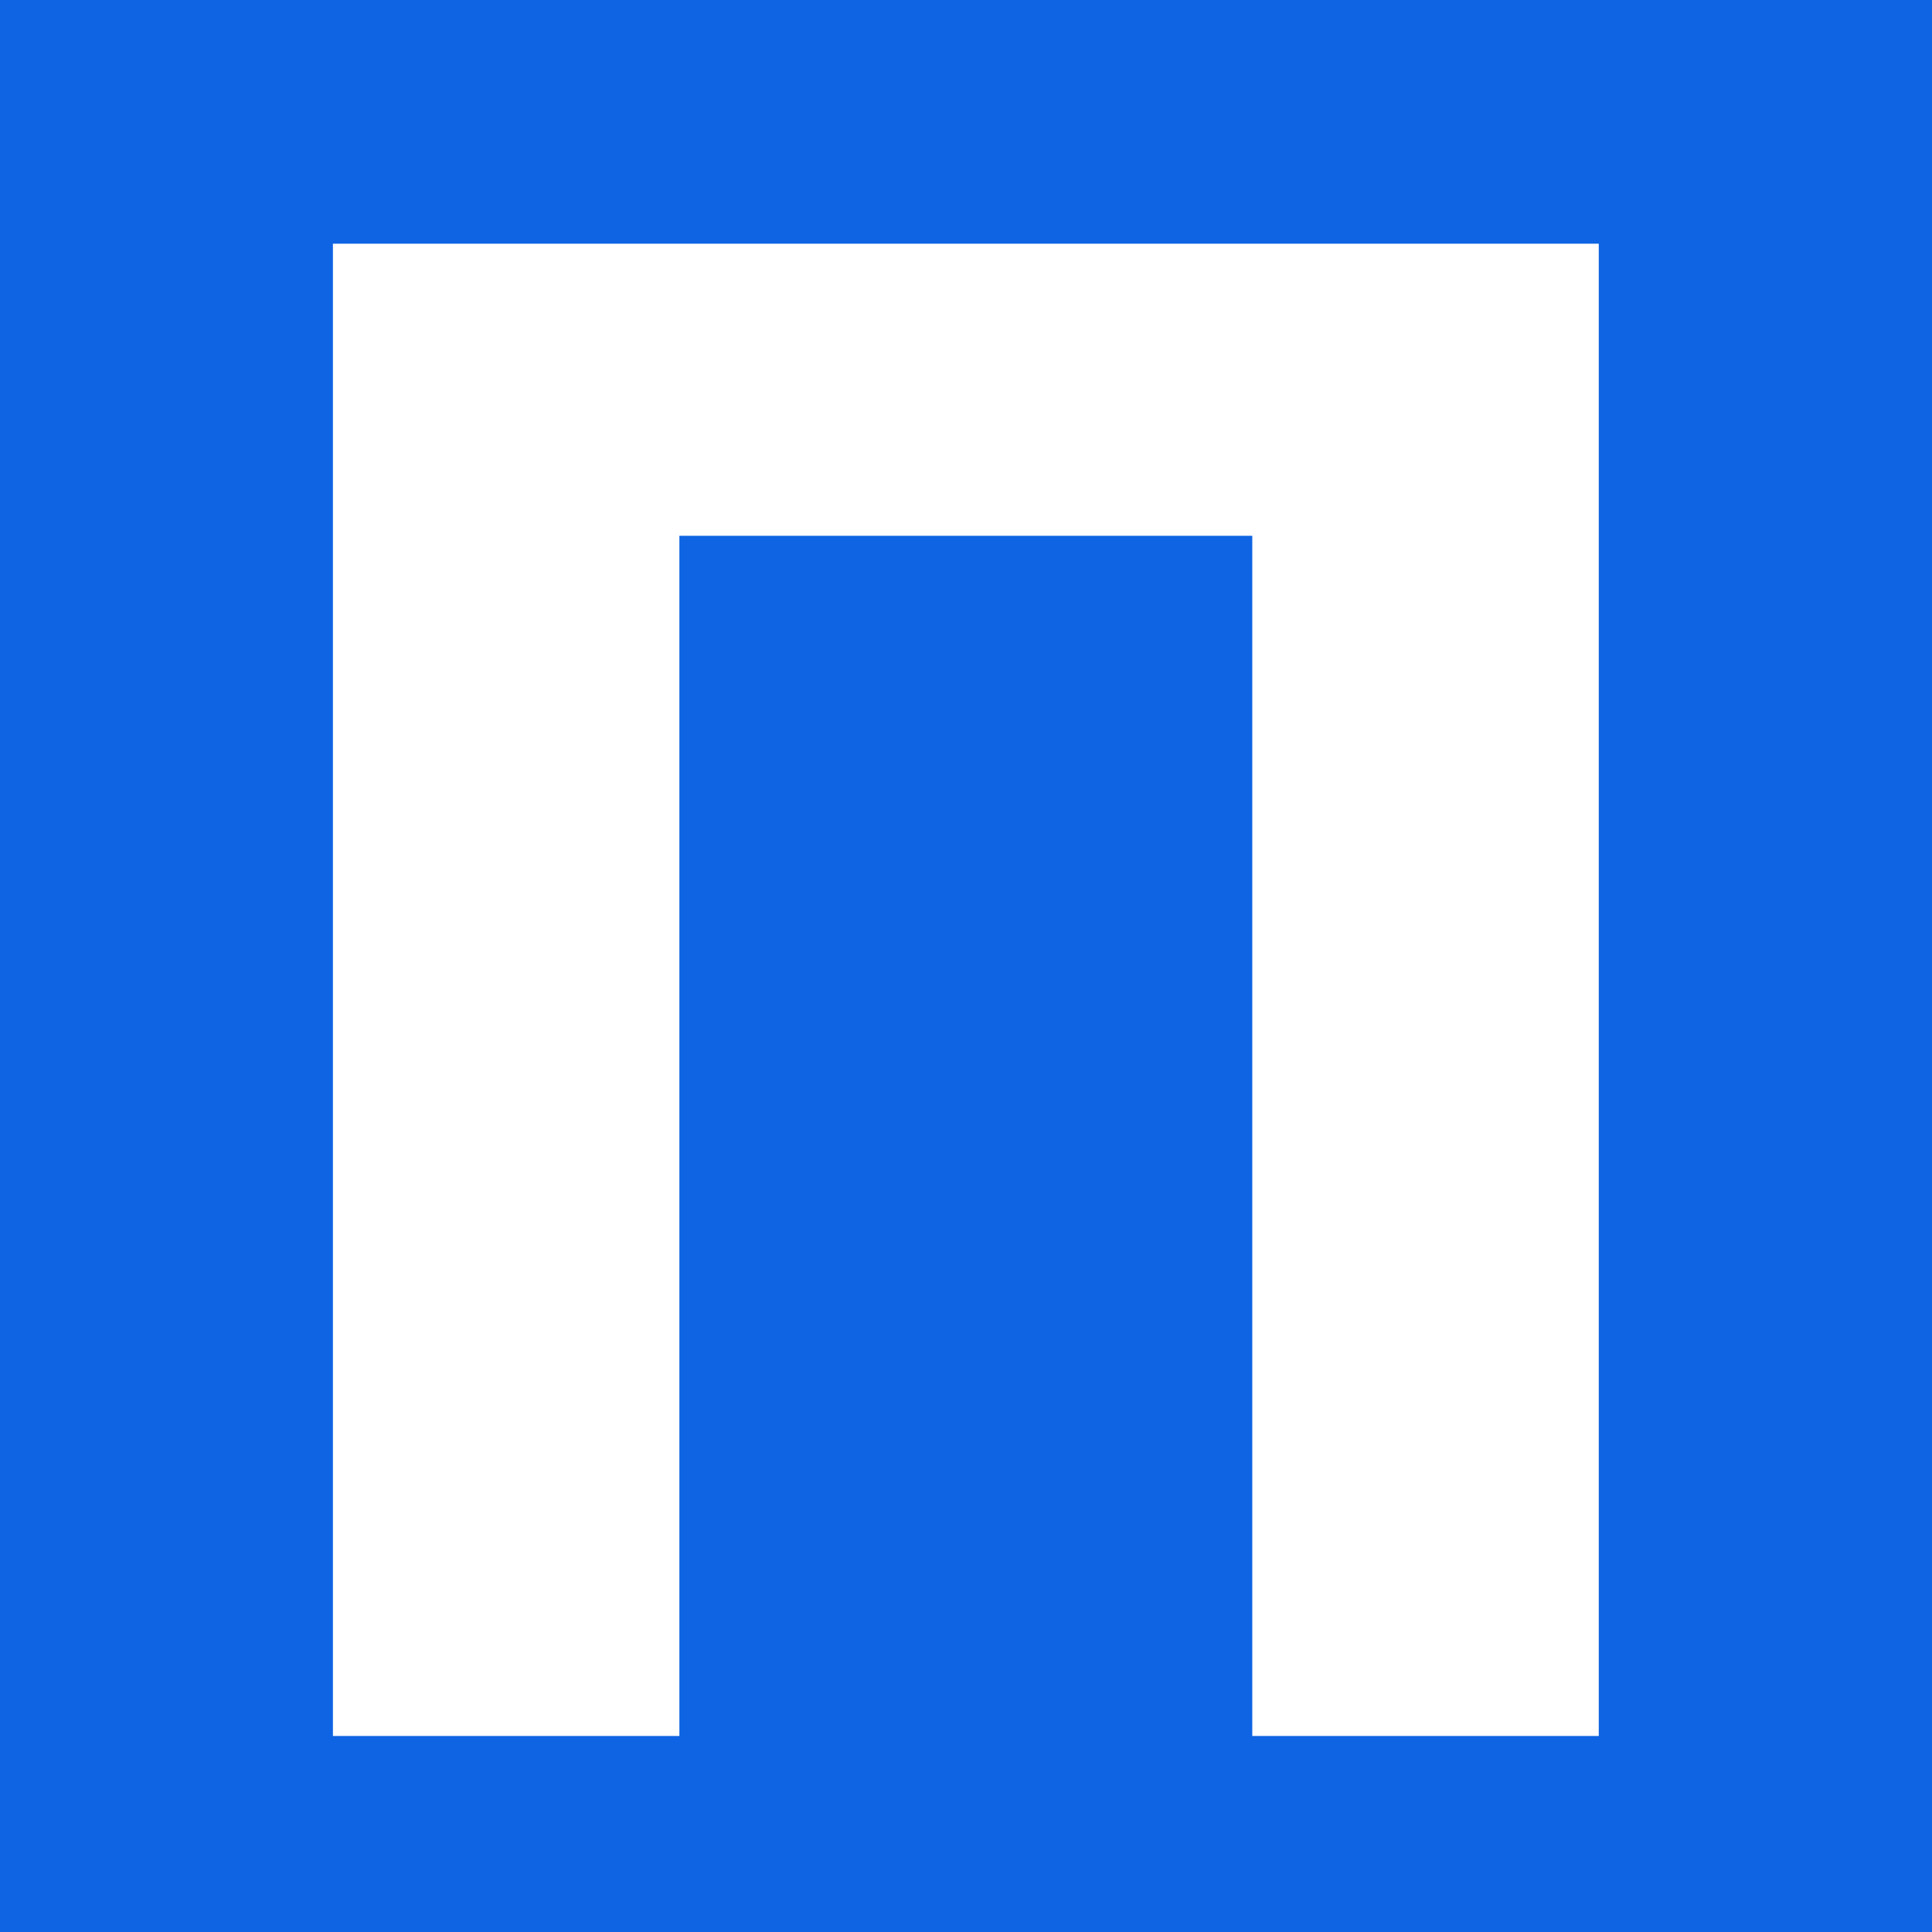 <svg id="Слой_1" data-name="Слой 1" xmlns="http://www.w3.org/2000/svg" viewBox="0 0 1000 1000"><defs><style>.cls-1{fill:#0e64e2;}.cls-2{fill:#fff;}</style></defs><title>f-0-0</title><rect class="cls-1" x="-0.5" width="1000.83" height="1000.83"/><path class="cls-2" d="M172.32,126.14h655.2v772.4H648.18V277.33H351.65V898.54H172.32Z"/></svg>
